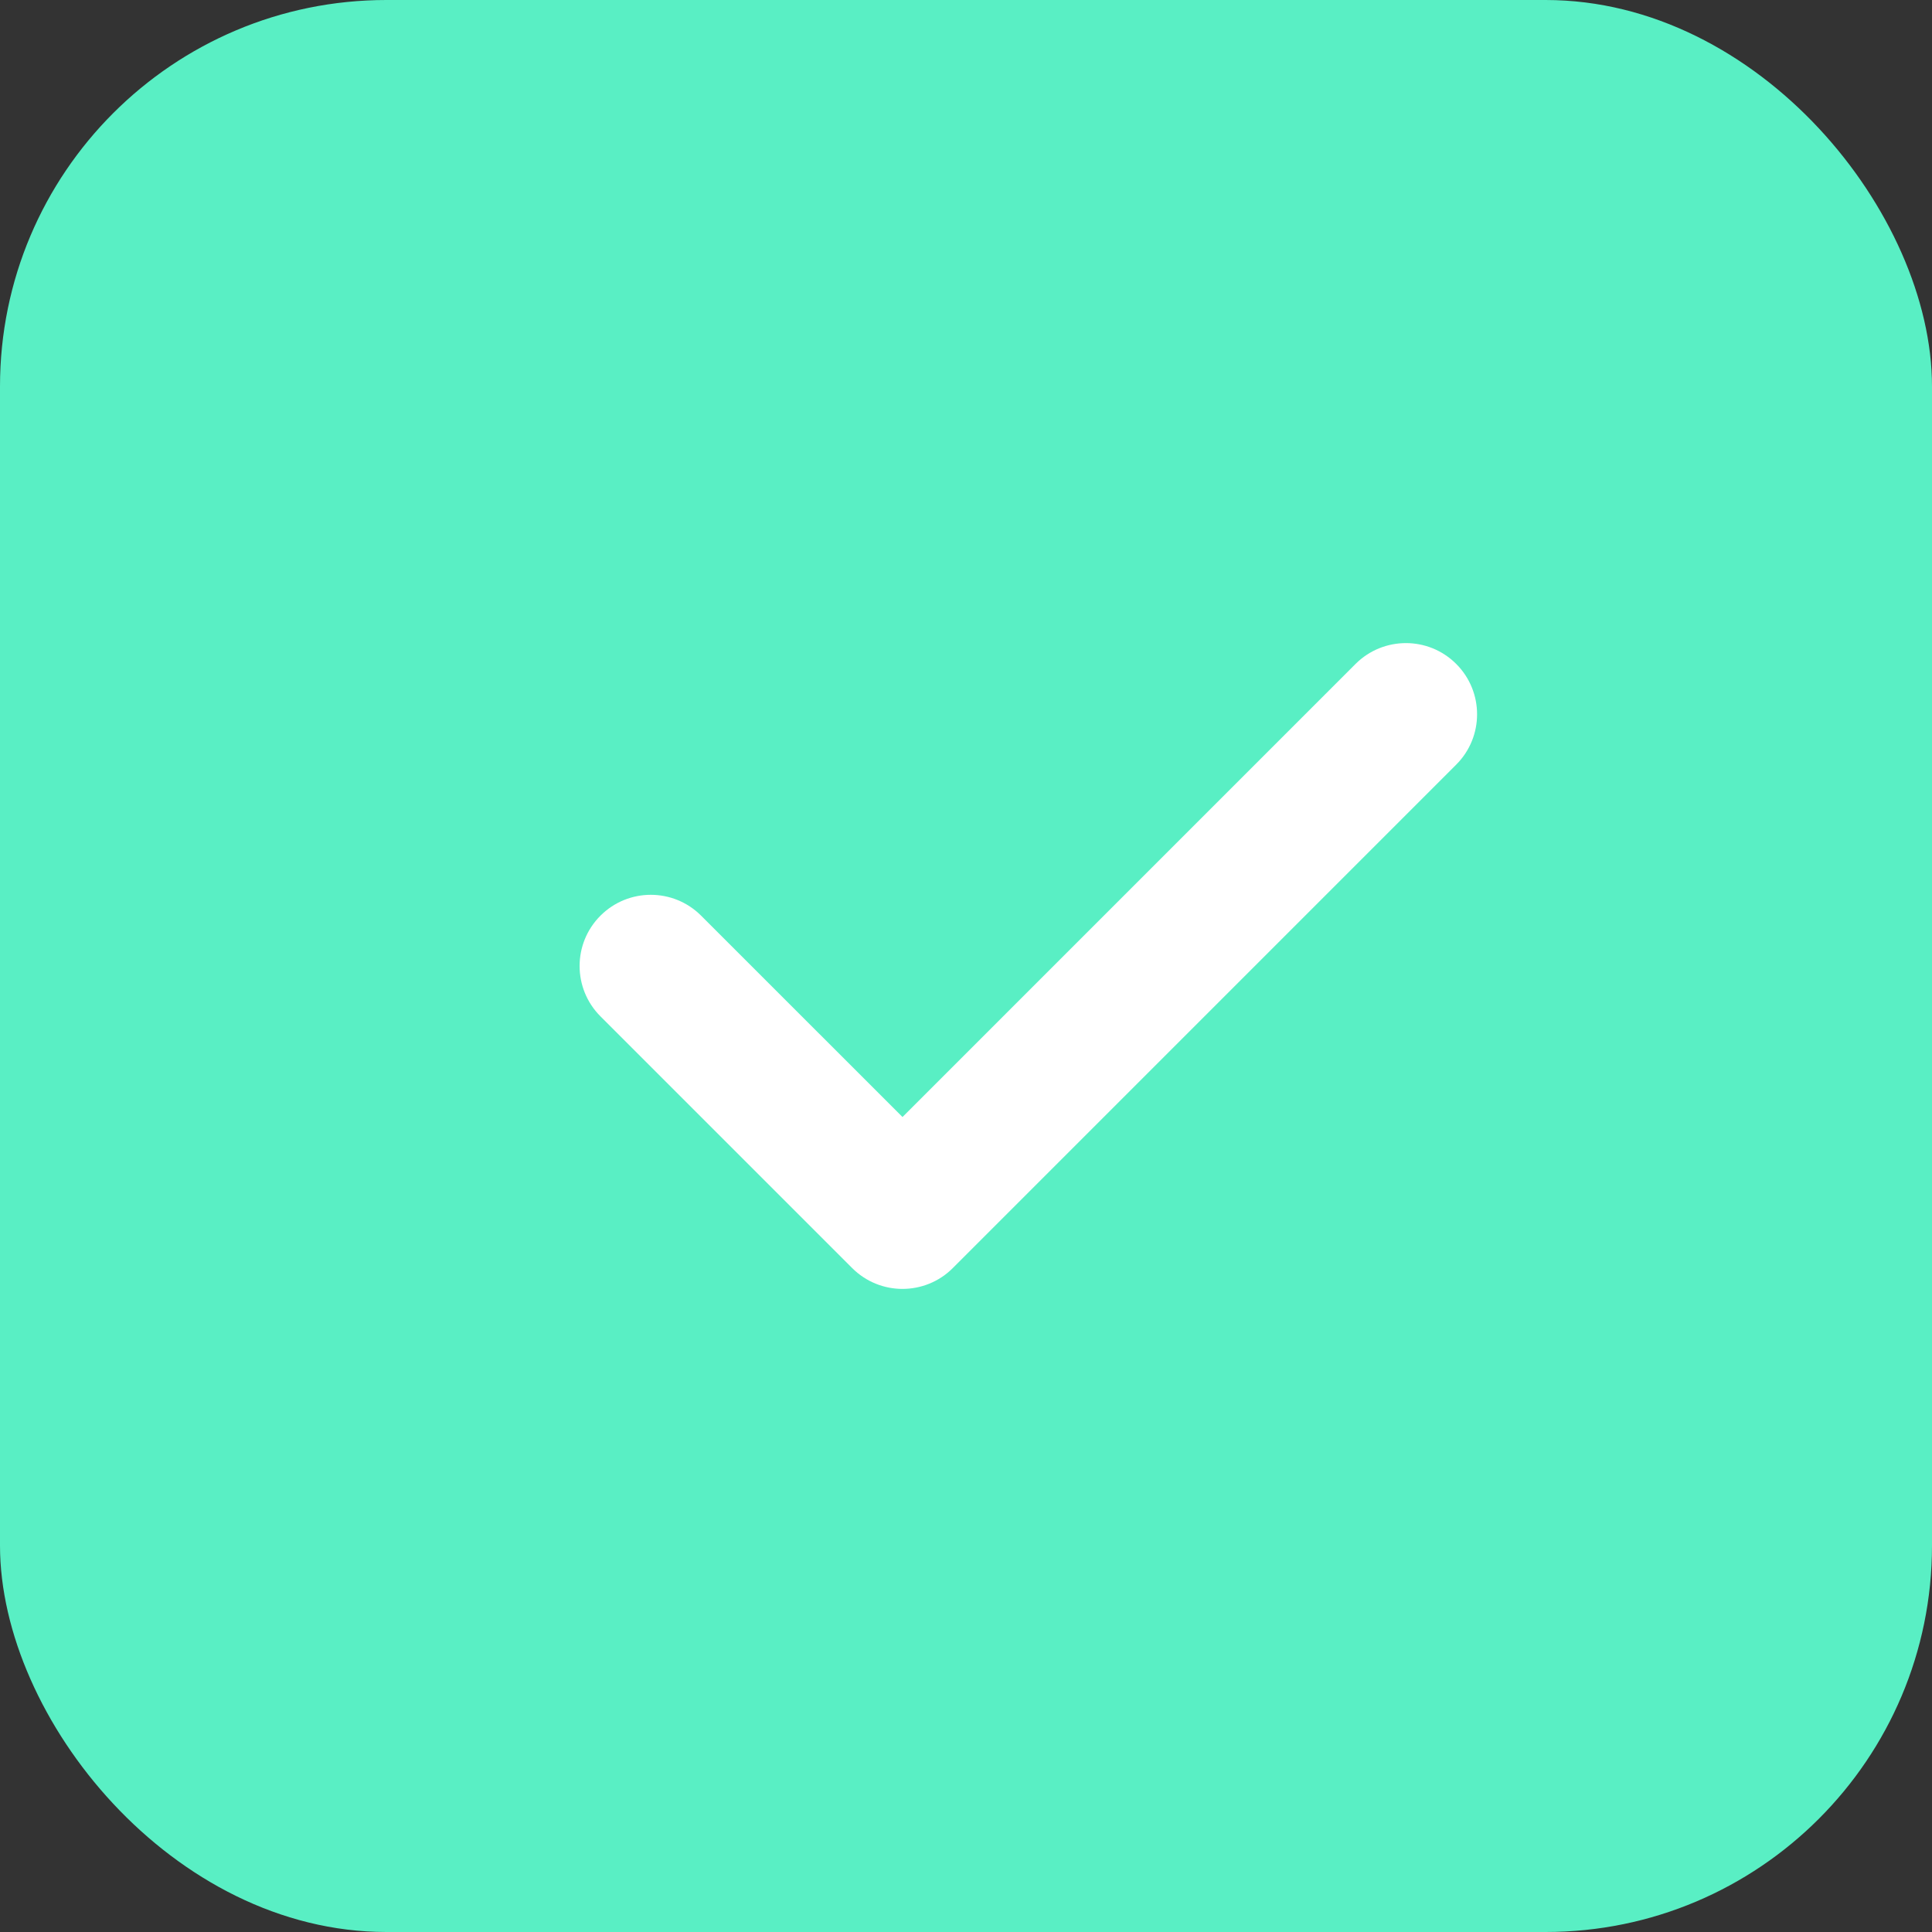 <?xml version="1.0" encoding="UTF-8"?> <svg xmlns="http://www.w3.org/2000/svg" width="60" height="60" viewBox="0 0 60 60" fill="none"><rect x="0" y="0" width="60" height="60" fill="#333333" stroke="none"/><rect width="60" height="60" rx="12" fill="#59EFC4"></rect><g clip-path="url(#clip0_1218_627)"><path d="M45.224 20.619C44.362 19.756 42.962 19.757 42.098 20.619L28.028 34.69L21.774 28.437C20.911 27.573 19.511 27.573 18.648 28.437C17.784 29.3 17.784 30.7 18.648 31.564L26.464 39.38C26.896 39.812 27.462 40.028 28.027 40.028C28.593 40.028 29.16 39.812 29.591 39.38L45.224 23.746C46.088 22.883 46.088 21.483 45.224 20.619Z" fill="white"></path></g><defs><clipPath id="clip0_1218_627"><rect width="27.872" height="27.872" fill="white" transform="translate(18 16.064)"></rect></clipPath></defs></svg> 